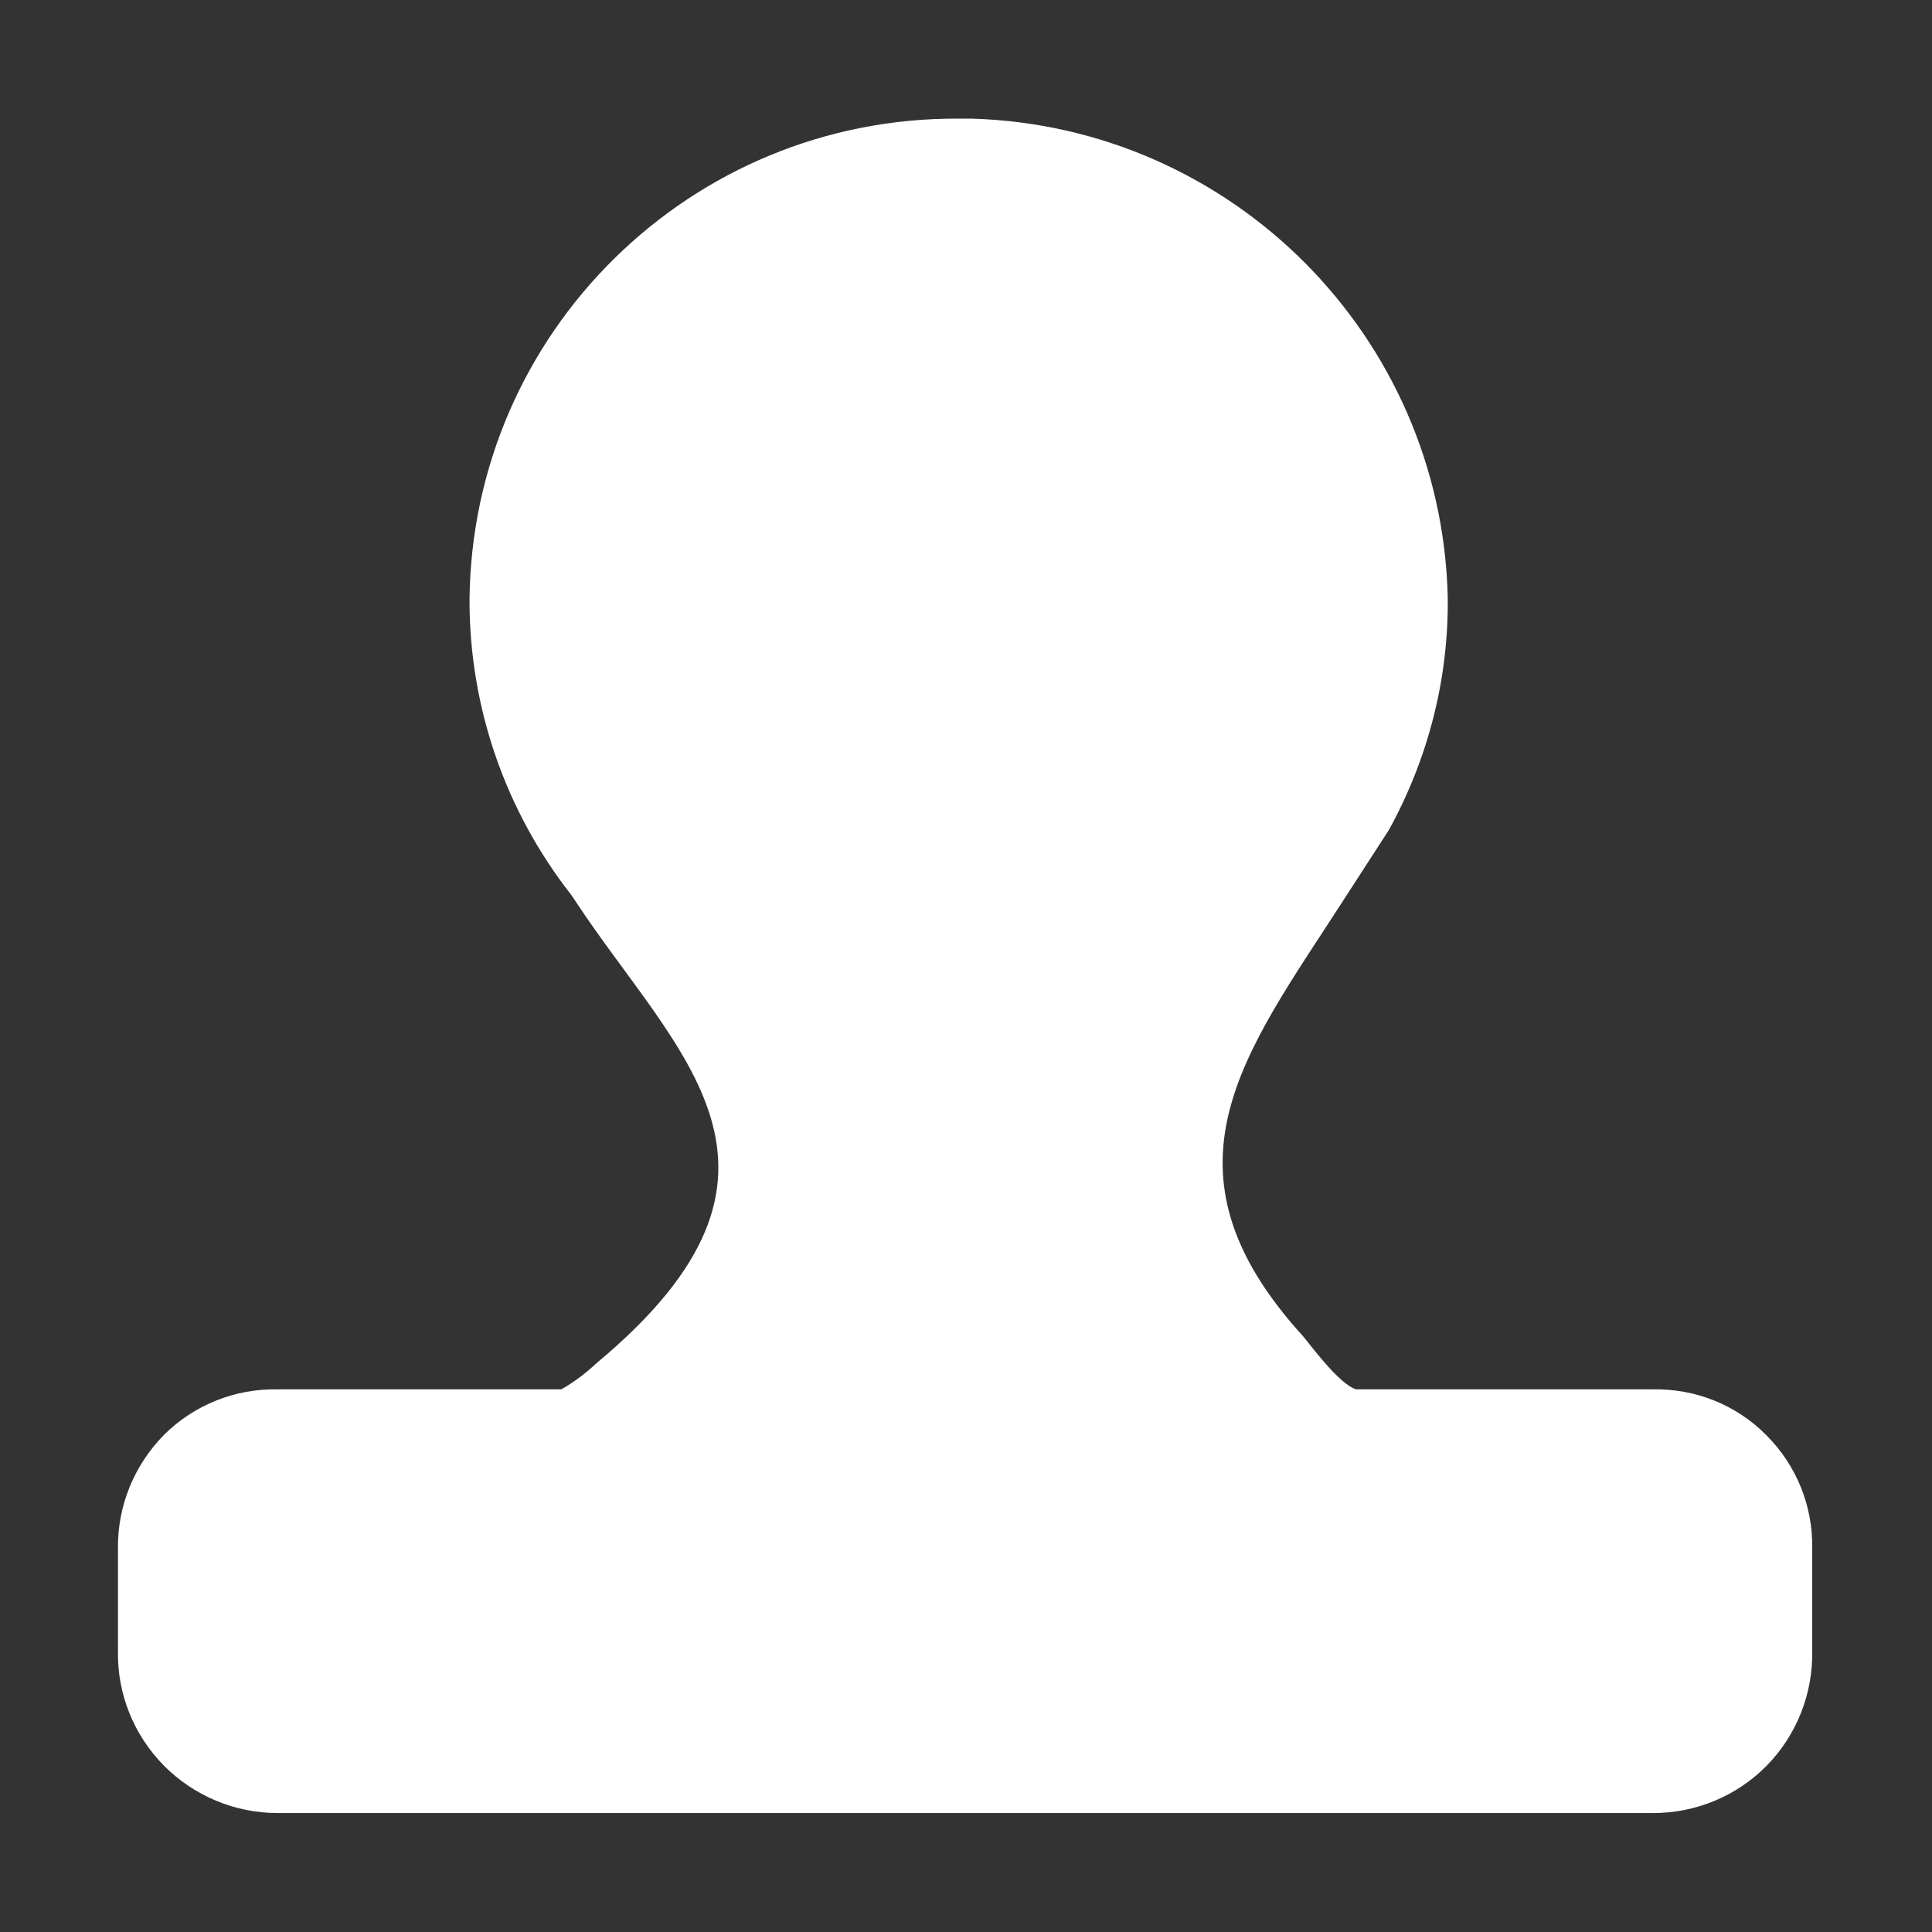 <?xml version="1.0" standalone="no"?><!DOCTYPE svg PUBLIC "-//W3C//DTD SVG 1.1//EN" "http://www.w3.org/Graphics/SVG/1.1/DTD/svg11.dtd"><svg t="1738918046843" class="icon" viewBox="0 0 1024 1024" version="1.1" xmlns="http://www.w3.org/2000/svg" p-id="8362" xmlns:xlink="http://www.w3.org/1999/xlink" width="256" height="256"><rect x="0" y="0" width="1024" height="1024" fill="#333333" stroke="none"/><path d="M876.131 736.385h-157.324c-9.229-2.637-25.576-25.312-28.213-28.213-80.42-88.33-31.465-149.15 20.391-229.395L736.121 439.93c20.918-37.969 31.816-80.596 31.201-123.838-3.516-137.988-114.346-249.17-252.334-253.213h-6.68C366.102 61.912 249.91 176.258 248.855 318.377c0 56.426 18.984 111.357 53.789 155.742l2.373 3.516c53.701 81.65 133.77 142.822 11.162 244.863-5.713 5.361-11.953 10.107-18.721 13.887H147.078c-22.5-0.439-44.209 8.262-60.117 24.082C71.141 776.551 62.264 798.084 62.527 820.584v54.492c-0.439 22.676 8.35 44.473 24.258 60.645 15.908 16.084 37.617 25.225 60.293 25.225h728.965c22.676 0.088 44.473-8.965 60.381-25.137 15.908-16.26 24.521-38.145 24.082-60.82v-54.492c0.352-22.5-8.438-44.033-24.434-59.941-15.732-15.908-37.441-24.609-59.941-24.17z m-1e-8-1e-8" p-id="8363" fill="#ffffff"></path></svg>